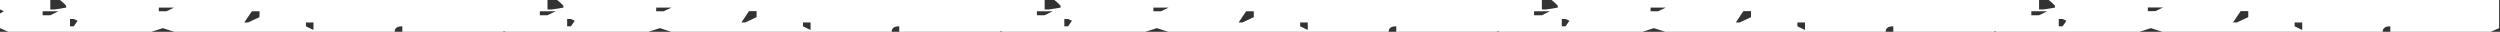 <svg xmlns="http://www.w3.org/2000/svg" viewBox="0 0 555.71 7.07"><rect x="0" y="0" width="555.71" height="7.07" fill="#333333" stroke="none"/><defs><style>.cls-1{fill:#fff;}</style></defs><g id="レイヤー_2" data-name="レイヤー 2"><g id="デザイン"><path class="cls-1" d="M456.79,1.28v.41l-2.54.41h-1V0H344.88a10.1,10.1,0,0,1,1.39,1.28v.41l-2.54.41h-1V0H234.36a10.1,10.1,0,0,1,1.39,1.28v.41l-2.54.41h-1V0H123.84a9.55,9.55,0,0,1,1.39,1.28v.41l-2.53.41h-1V0H13.32a9.55,9.55,0,0,1,1.39,1.28v.41l-2.53.41h-1V0H0V2.1l.85.4L0,3V6.25l1.86.82H33.65l2.54-.82,2.54.82h49c0-.82.57-1.22,1.7-1.22V7.07h22.32l.3-.13.3.13h31.79l2.54-.82,2.53.82h49c0-.82.56-1.22,1.68-1.22V7.07h22.32l.31-.13.3.13h31.79l2.54-.82,2.53.82h49c0-.82.57-1.22,1.69-1.22V7.07h22.32l.31-.13.3.13h31.79l2.54-.82,2.53.82h49c0-.82.56-1.22,1.69-1.22V7.07h22.32l.3-.13.31.13h31.79l2.54-.82,2.53.82h49c0-.82.56-1.22,1.69-1.22V7.07h22.32l1.86-.82V0H455.39A9.64,9.64,0,0,1,456.79,1.28ZM11.16,3.4H9.47V2.5H13ZM16.4,5.85h-.84V4.22h.84l.85.4ZM37,2.5h-1.7V1.69h3.39ZM57.67,3.81,55.13,5h-.85L56,2.5h1.7Zm12,2.85L68,5.85V5h1.69Zm52-3.26H120V2.5h3.55Zm5.24,2.45h-.84V4.22h.84l.85.4ZM147.55,2.5h-1.69V1.69h3.38Zm20.63,1.31L165.65,5h-.85l1.69-2.53h1.69Zm12,2.85-1.69-.81V5h1.69Zm52-3.26h-1.69V2.5h3.55Zm5.24,2.45h-.84V4.22h.84l.85.4ZM258.07,2.5h-1.69V1.69h3.38ZM278.7,3.81,276.17,5h-.85L277,2.5h1.69Zm12,2.85L289,5.85V5h1.69Zm52-3.26H341V2.5h3.55ZM348,5.85h-.84V4.22H348l.85.4ZM368.59,2.5H366.9V1.69h3.38Zm20.63,1.31L386.69,5h-.85l1.69-2.53h1.69Zm12,2.85-1.69-.81V5h1.69Zm52-3.26h-1.69V2.5h3.55ZM510.06,5h1.69V6.66l-1.69-.81Zm-12-2.53h1.69V3.81L497.2,5h-.84Zm-20.63-.81h3.38l-1.69.81h-1.69ZM457.63,4.22h.85l.85.4-.85,1.23h-.85Z"/></g></g></svg>